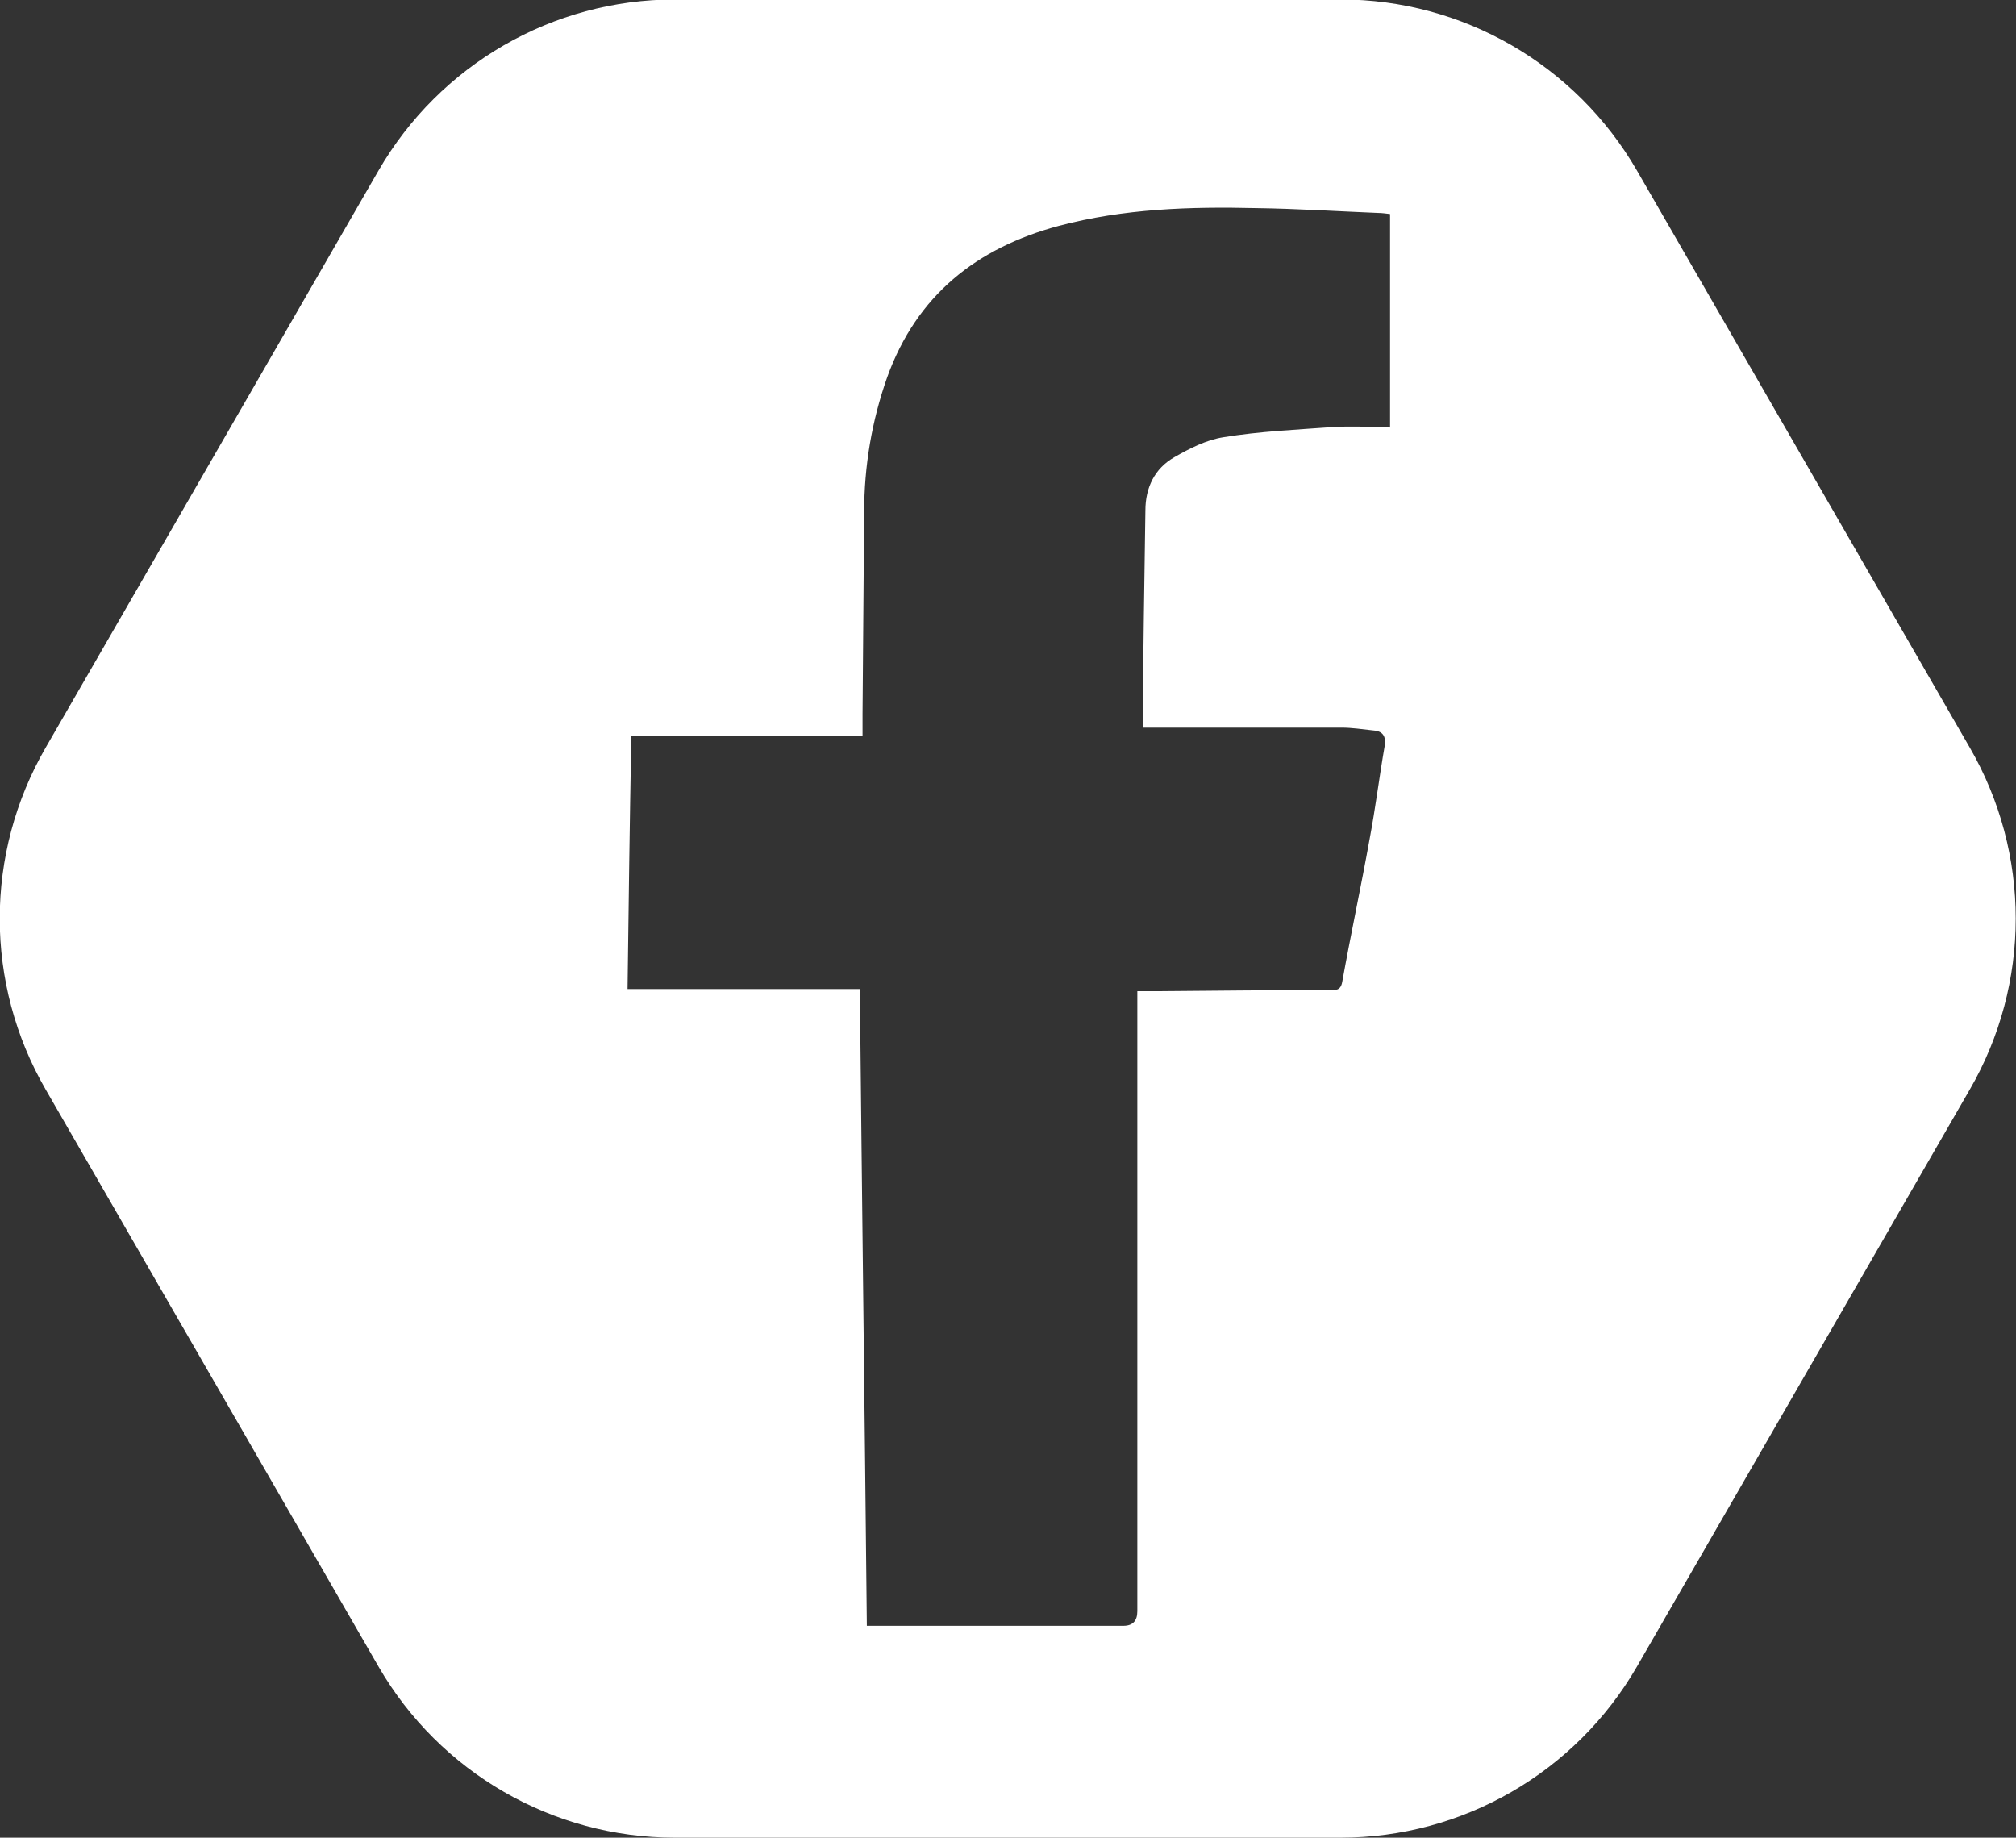 <?xml version="1.0" encoding="UTF-8"?>
<svg id="Layer_1" data-name="Layer 1" xmlns="http://www.w3.org/2000/svg" viewBox="0 0 37.49 34.17">
  <rect x="0" y="0" width="37.49" height="34.17" fill="#333333" stroke="none"/>
  <defs>
    <style>
      .cls-1 {
        fill: #fff;
        stroke-width: 0px;
      }
    </style>
  </defs>
  <path class="cls-1" d="M36.63,13.9l-6.19-10.73c-1.14-1.97-3.24-3.18-5.51-3.18h-12.38c-2.27,0-4.37,1.21-5.51,3.18L.85,13.9c-1.14,1.97-1.14,4.39,0,6.36l6.19,10.73c1.14,1.97,3.24,3.18,5.51,3.18h12.38c2.27,0,4.37-1.21,5.51-3.18l6.19-10.73c1.14-1.97,1.14-4.39,0-6.36ZM25.82,7.94c-.34,0-.69-.02-1.03,0-.68.05-1.37.08-2.04.19-.32.05-.63.21-.91.37-.37.21-.54.57-.54.99-.02,1.32-.04,2.63-.05,3.95,0,.02,0,.04.01.09.07,0,.15,0,.23,0,1.15,0,2.31,0,3.46,0,.19,0,.38.03.57.05.18.01.26.09.23.29-.1.57-.17,1.15-.28,1.73-.16.89-.35,1.77-.51,2.66-.03.16-.12.15-.23.15-1.05,0-2.1.01-3.16.02-.13,0-.26,0-.42,0v.31c0,3.74,0,7.48,0,11.22q0,.27-.26.27c-1.51,0-3.01,0-4.52,0h-.25c-.04-3.95-.09-7.88-.13-11.84h-4.32c.02-1.58.04-3.12.07-4.7h4.3c0-.16,0-.28,0-.41.01-1.25.02-2.5.03-3.75,0-.86.14-1.7.43-2.52.55-1.52,1.66-2.4,3.19-2.81,1.21-.32,2.44-.36,3.68-.33.75.01,1.51.06,2.26.09.07,0,.13.01.22.02v3.97Z"/>
</svg>